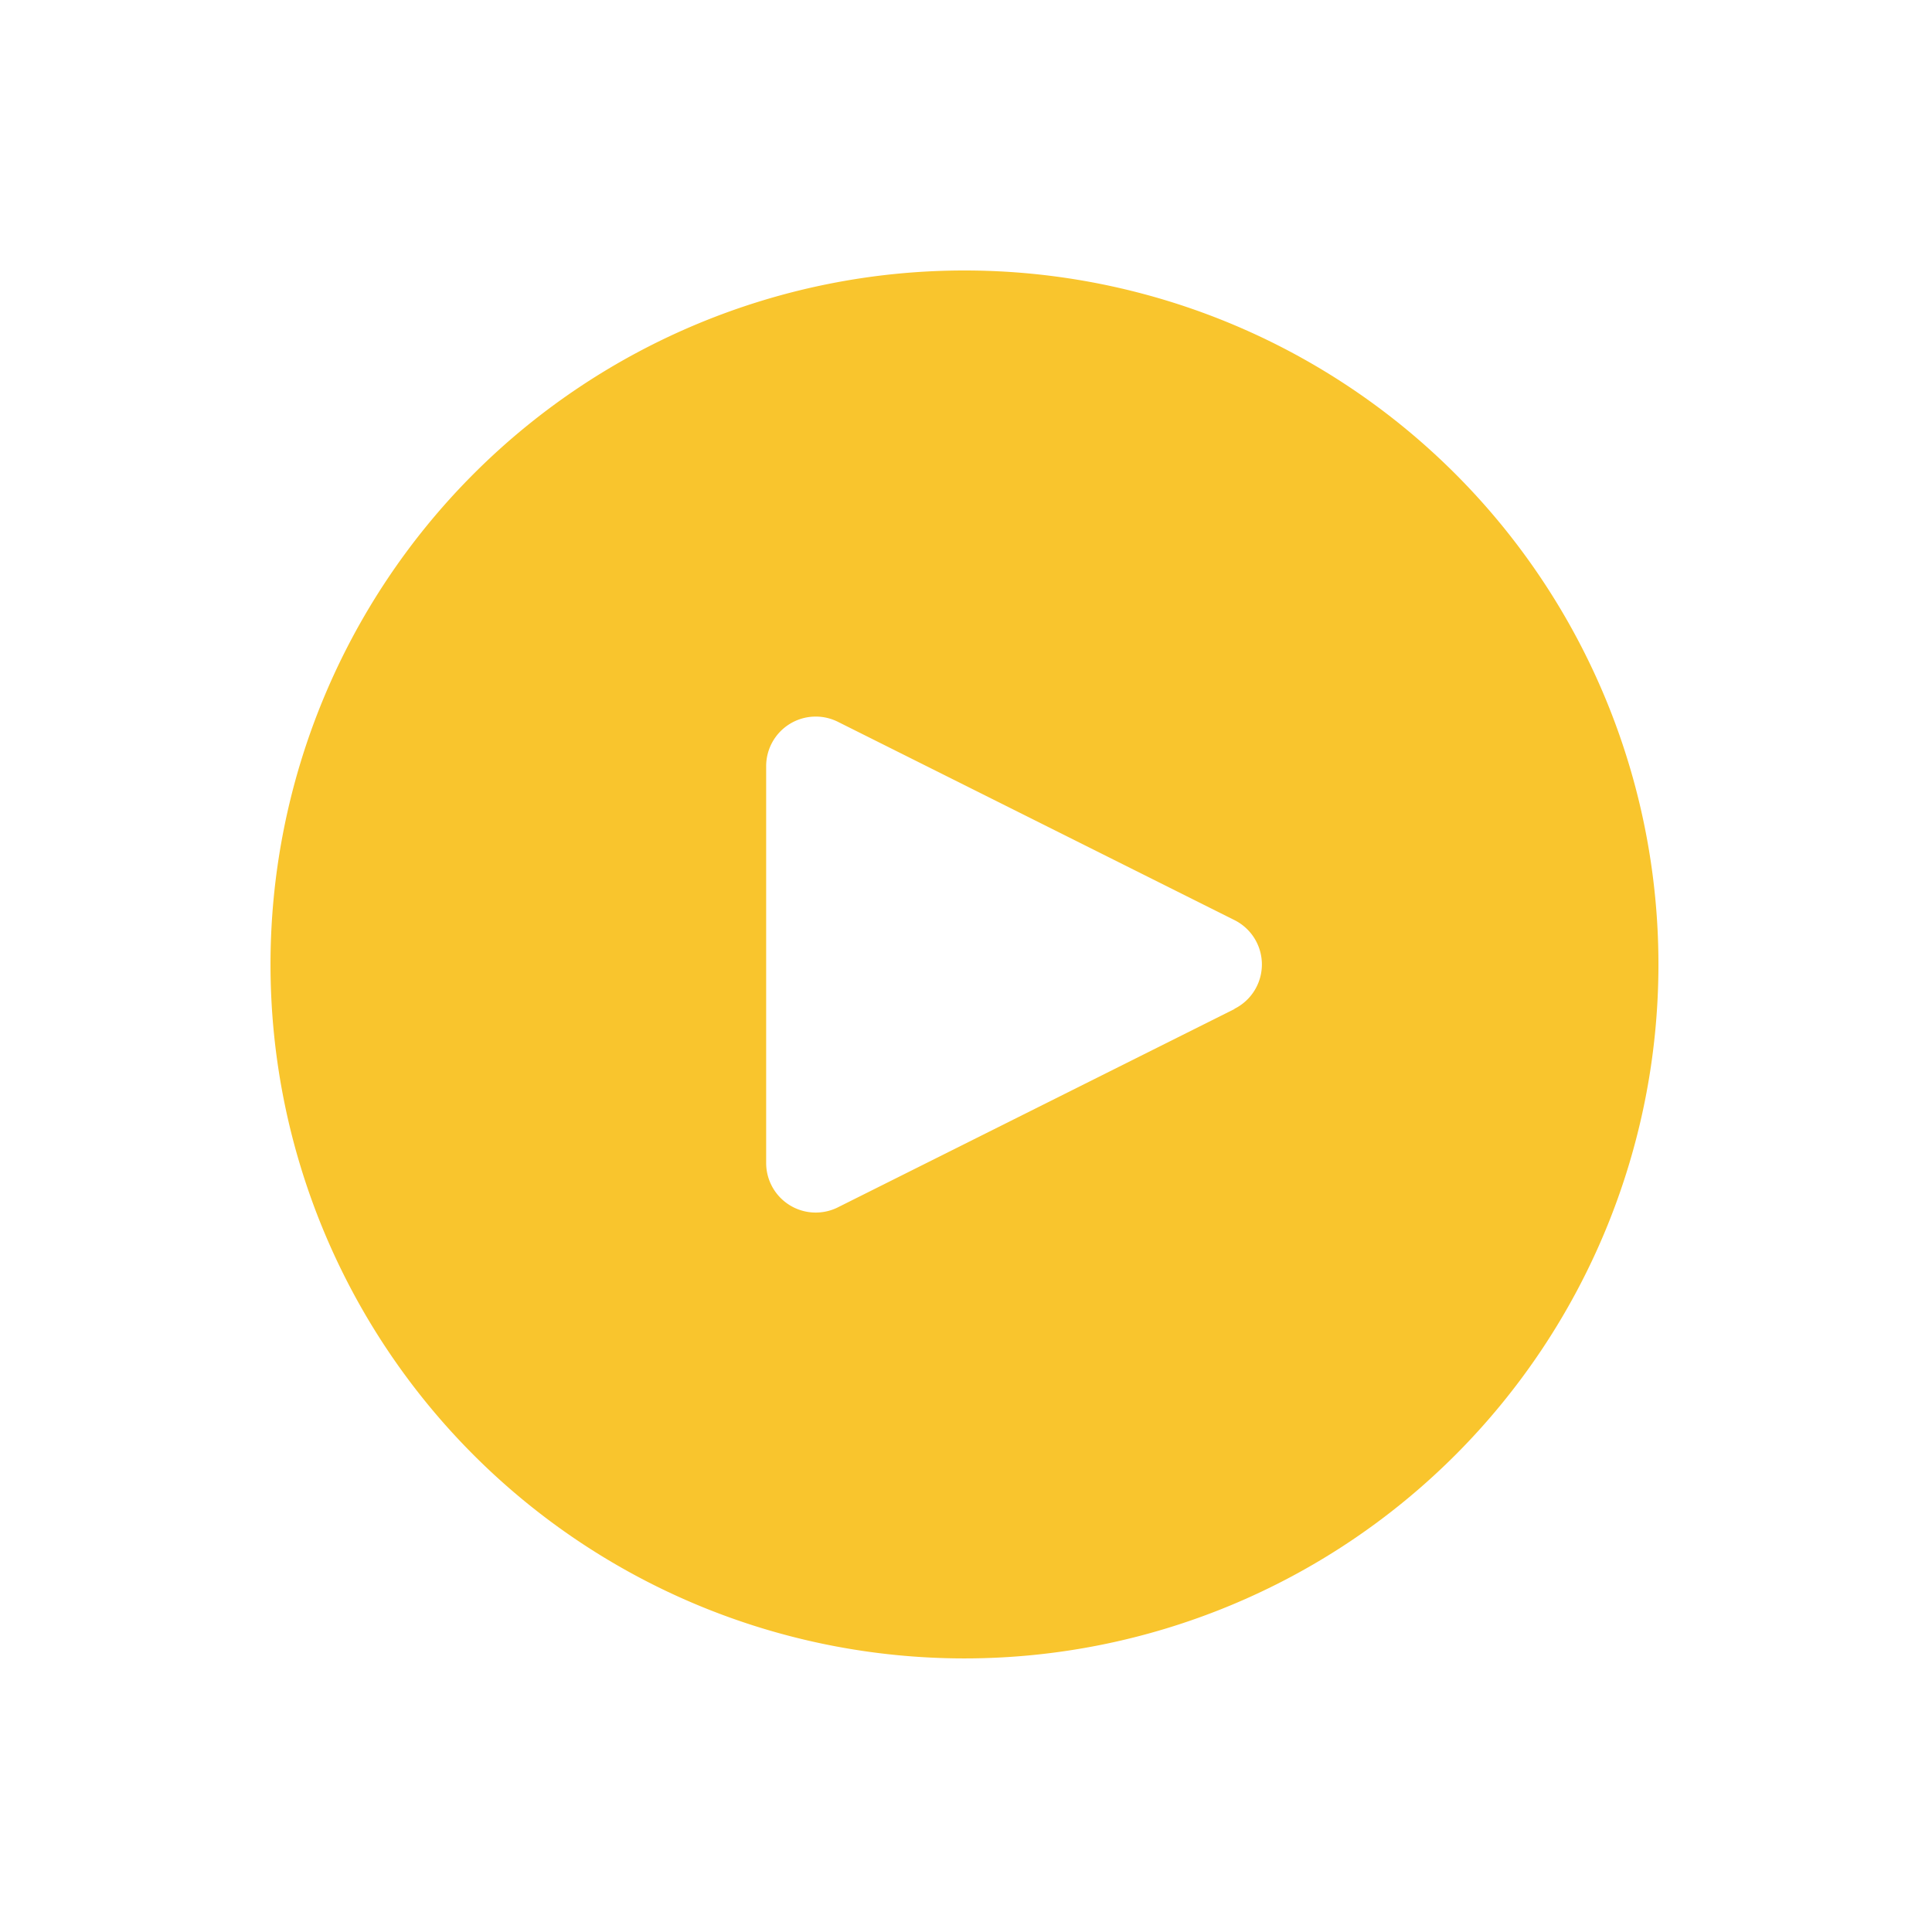 <svg xmlns="http://www.w3.org/2000/svg" xmlns:xlink="http://www.w3.org/1999/xlink" width="200" height="200" viewBox="0 0 200 200">
  <defs>
    <clipPath id="clip-icon-video">
      <rect width="200" height="200"/>
    </clipPath>
  </defs>
  <g id="icon-video" clip-path="url(#clip-icon-video)">
    <rect id="Rectangle_2082" data-name="Rectangle 2082" width="200" height="200" transform="translate(-23)" fill="none"/>
    <path id="Path_1920" data-name="Path 1920" d="M193.658,921.236A71.839,71.839,0,1,0,265.5,993.075,71.839,71.839,0,0,0,193.658,921.236Zm27.95,76.457-41.052,20.526a5.131,5.131,0,0,1-7.424-4.617V972.55a5.131,5.131,0,0,1,7.424-4.593l41.052,20.526a5.132,5.132,0,0,1,0,9.185Z" transform="translate(-93.819 -893.236)" fill="#f9c52d"/>
  </g>
</svg>
